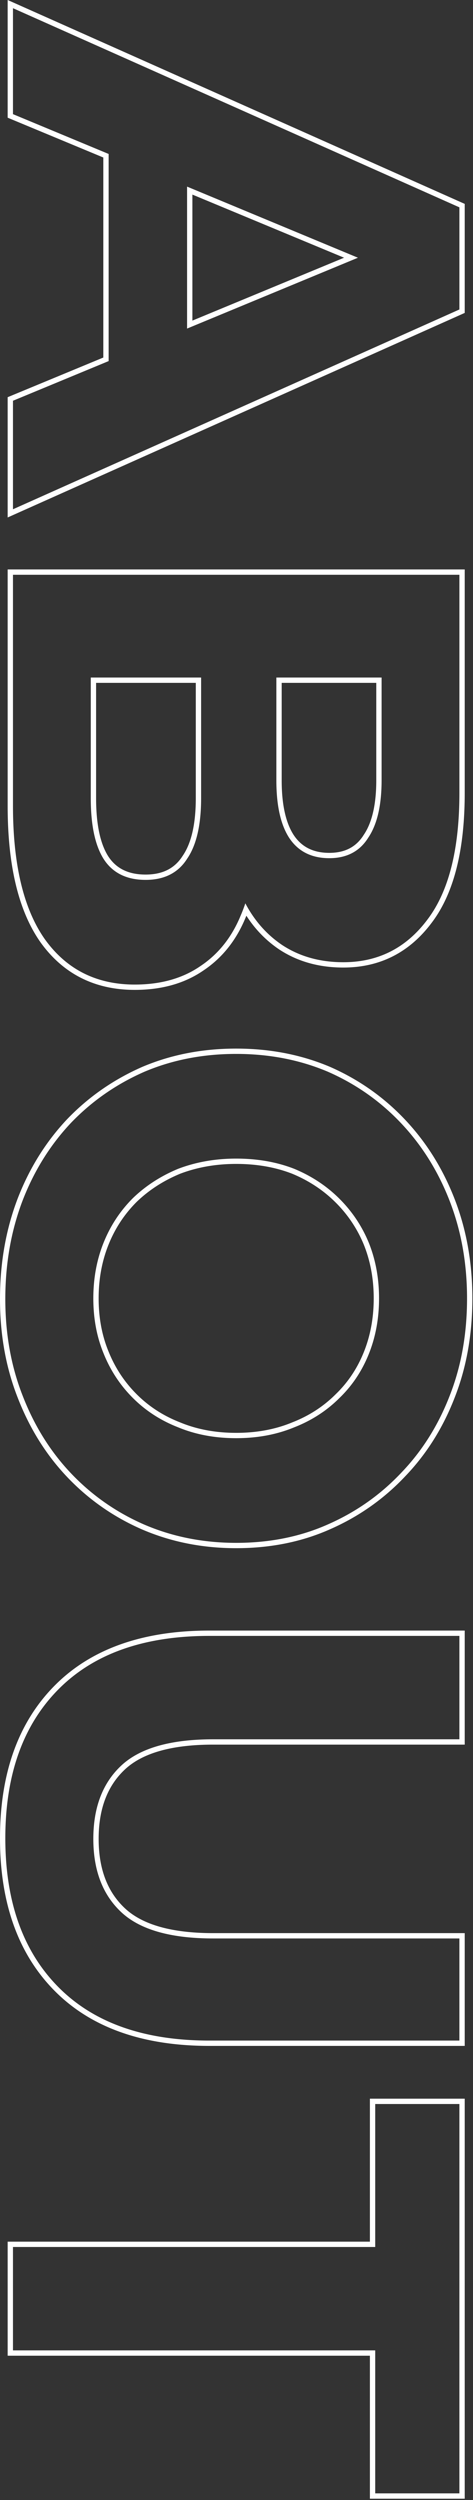 <svg width="89" height="470" viewBox="0 0 89 470" fill="none" xmlns="http://www.w3.org/2000/svg"><rect x="0" y="0" width="89" height="470" fill="#333333" stroke="none"/><path fill-rule="evenodd" clip-rule="evenodd" d="M2.441 422.426v19.44h68.16v26.88h15.84v-73.2h-15.84v26.88H2.441zm67.16-1H1.441v21.44h68.16v26.88h17.84v-75.2h-17.84v26.88zm-58.64-103.804c-6.64 6.72-9.96 16.04-9.96 27.96 0 11.92 3.32 21.24 9.96 27.96 6.64 6.72 16.12 10.08 28.44 10.08h47.04v-19.2h-46.32c-8 0-13.76-1.64-17.28-4.92-3.52-3.28-5.28-7.88-5.28-13.8 0-5.92 1.76-10.52 5.28-13.8 3.52-3.28 9.28-4.92 17.28-4.92h46.32v-19.44h-47.04c-12.32 0-21.8 3.36-28.44 10.08zm76.48-11.08v21.44h-47.32c-7.904 0-13.353 1.628-16.598 4.652-3.272 3.049-4.962 7.357-4.962 13.068 0 5.712 1.69 10.02 4.962 13.069 3.245 3.024 8.694 4.651 16.598 4.651h47.32v21.2h-48.04c-12.502 0-22.27-3.414-29.15-10.377C3.38 367.292 0 357.693 0 345.582c0-12.11 3.379-21.709 10.25-28.662 6.88-6.963 16.648-10.378 29.15-10.378h48.04zM3.304 225.377l.002-.004c2.204-5.715 5.312-10.707 9.325-14.966l.007-.007c4.012-4.177 8.721-7.451 14.119-9.823l.011-.005c5.414-2.297 11.309-3.44 17.67-3.44 6.363 0 12.257 1.143 17.671 3.44l.012.005c5.402 2.373 10.113 5.691 14.126 9.95 4.013 4.259 7.12 9.251 9.325 14.966 2.208 5.725 3.307 11.928 3.307 18.599 0 6.749-1.098 12.953-3.308 18.602-2.204 5.714-5.312 10.667-9.327 14.847-4.011 4.256-8.72 7.572-14.118 9.945-5.341 2.383-11.242 3.566-17.687 3.566-6.367 0-12.303-1.184-17.797-3.562l-.005-.002c-5.402-2.374-10.113-5.691-14.126-9.95-3.935-4.181-7.002-9.133-9.205-14.845C1.097 257.046 0 250.882 0 244.212c0-6.75 1.098-13.031 3.305-18.835zm.935 36.955c2.16 5.6 5.16 10.44 9 14.52 3.92 4.16 8.52 7.4 13.8 9.72 5.36 2.32 11.16 3.48 17.4 3.48 6.32 0 12.08-1.16 17.28-3.48 5.28-2.32 9.88-5.56 13.8-9.72 3.92-4.08 6.96-8.92 9.12-14.52 2.16-5.52 3.24-11.6 3.24-18.24 0-6.56-1.08-12.64-3.24-18.24-2.16-5.6-5.2-10.48-9.12-14.64-3.92-4.16-8.52-7.4-13.8-9.72-5.28-2.24-11.04-3.36-17.28-3.36-6.24 0-12 1.12-17.28 3.36-5.28 2.32-9.88 5.52-13.8 9.6-3.92 4.16-6.96 9.04-9.12 14.64-2.16 5.68-3.24 11.84-3.24 18.48 0 6.56 1.08 12.6 3.24 18.12zm16.165-8.299l.003.008c1.23 3.076 2.996 5.762 5.299 8.064 2.299 2.299 5.02 4.064 8.176 5.296l.01.004.01.004c3.144 1.303 6.652 1.963 10.537 1.963 3.885 0 7.393-.66 10.537-1.963l.01-.004.01-.004c3.155-1.232 5.877-2.997 8.176-5.296l.006-.006.006-.006c2.295-2.218 4.057-4.859 5.286-7.932 1.229-3.072 1.849-6.424 1.849-10.069 0-3.643-.62-6.994-1.847-10.064a24.035 24.035 0 00-5.3-7.948c-2.3-2.301-5.026-4.108-8.187-5.42-3.147-1.226-6.658-1.848-10.546-1.848-3.804 0-7.318.62-10.55 1.85-3.164 1.313-5.89 3.082-8.19 5.304-2.299 2.301-4.062 4.984-5.292 8.058-1.228 3.071-1.848 6.424-1.848 10.068 0 3.645.62 6.954 1.845 9.941zM69.4 233.652c1.28 3.2 1.92 6.68 1.92 10.44s-.64 7.24-1.92 10.44c-1.28 3.2-3.12 5.96-5.52 8.28-2.4 2.4-5.24 4.24-8.52 5.52-3.28 1.36-6.92 2.04-10.92 2.04s-7.64-.68-10.92-2.04c-3.28-1.28-6.12-3.12-8.52-5.52-2.4-2.4-4.24-5.2-5.52-8.4-1.28-3.12-1.92-6.56-1.92-10.32 0-3.76.64-7.24 1.92-10.44 1.28-3.2 3.12-6 5.52-8.4 2.4-2.32 5.24-4.16 8.52-5.52 3.36-1.28 7-1.92 10.92-1.92 4 0 7.64.64 10.92 1.92 3.28 1.36 6.12 3.24 8.52 5.64 2.4 2.4 4.24 5.16 5.52 8.28zM2.441 108.055v43.44c0 11.04 2 19.4 6 25.08 4.08 5.68 9.72 8.52 16.92 8.52 4.88 0 9-1.16 12.36-3.48 3.36-2.24 5.88-5.4 7.56-9.48a29.042 29.042 0 00.882-2.31c.208.397.426.784.652 1.162 1.634 2.728 3.723 4.951 6.266 6.668 3.28 2.16 7.12 3.24 11.52 3.24 6.56 0 11.84-2.68 15.84-8.04 4-5.28 6-13.2 6-23.76v-41.04h-84zm78.8 65.4c4.188-5.53 6.2-13.705 6.2-24.36v-42.04h-86v44.44c0 11.134 2.013 19.734 6.183 25.655l.005.008c4.275 5.951 10.222 8.937 17.732 8.937 5.04 0 9.366-1.2 12.922-3.653 3.535-2.359 6.173-5.679 7.92-9.919.053-.124.106-.248.157-.372 1.642 2.553 3.696 4.668 6.162 6.333l.01.006c3.462 2.28 7.498 3.405 12.07 3.405 6.881 0 12.455-2.834 16.639-8.44zm-64.16-23.4v-22.68h20.76v22.68c0 5.04-.88 8.84-2.64 11.4-1.68 2.64-4.28 3.96-7.8 3.96-3.6 0-6.24-1.32-7.92-3.96-1.6-2.56-2.4-6.36-2.4-11.4zm34.92-22.68v19.32c0 4.72.8 8.32 2.4 10.8 1.68 2.56 4.2 3.84 7.56 3.84 3.28 0 5.72-1.28 7.32-3.84 1.68-2.48 2.52-6.08 2.52-10.8v-19.32h-19.8zm18.8 1v18.32c0 4.626-.827 7.994-2.347 10.239l-.01.015-.01.016c-1.4 2.238-3.502 3.37-6.473 3.37-3.06 0-5.247-1.141-6.721-3.386-1.45-2.248-2.239-5.624-2.239-10.254v-18.32h17.8zm-33.96 0v21.68c0 4.952-.87 8.514-2.464 10.833l-.01.015-.01.015c-1.47 2.311-3.727 3.497-6.956 3.497-3.316 0-5.607-1.192-7.073-3.493-1.454-2.327-2.247-5.905-2.247-10.867v-21.68h18.76zM2.441 1.54v19.92l18 7.485v38.938l-18 7.457v20.4l84-37.56v-19.2l-84-37.44zm32.76 33.543V61.77L67.35 48.452 35.2 35.083zm29.54 13.367L36.2 36.582v23.69L64.74 48.45zm-45.3 18.765l-18 7.456v22.611l86-38.454V38.33L1.441 0v22.127l18 7.485v37.603z" fill="#fff"/></svg>